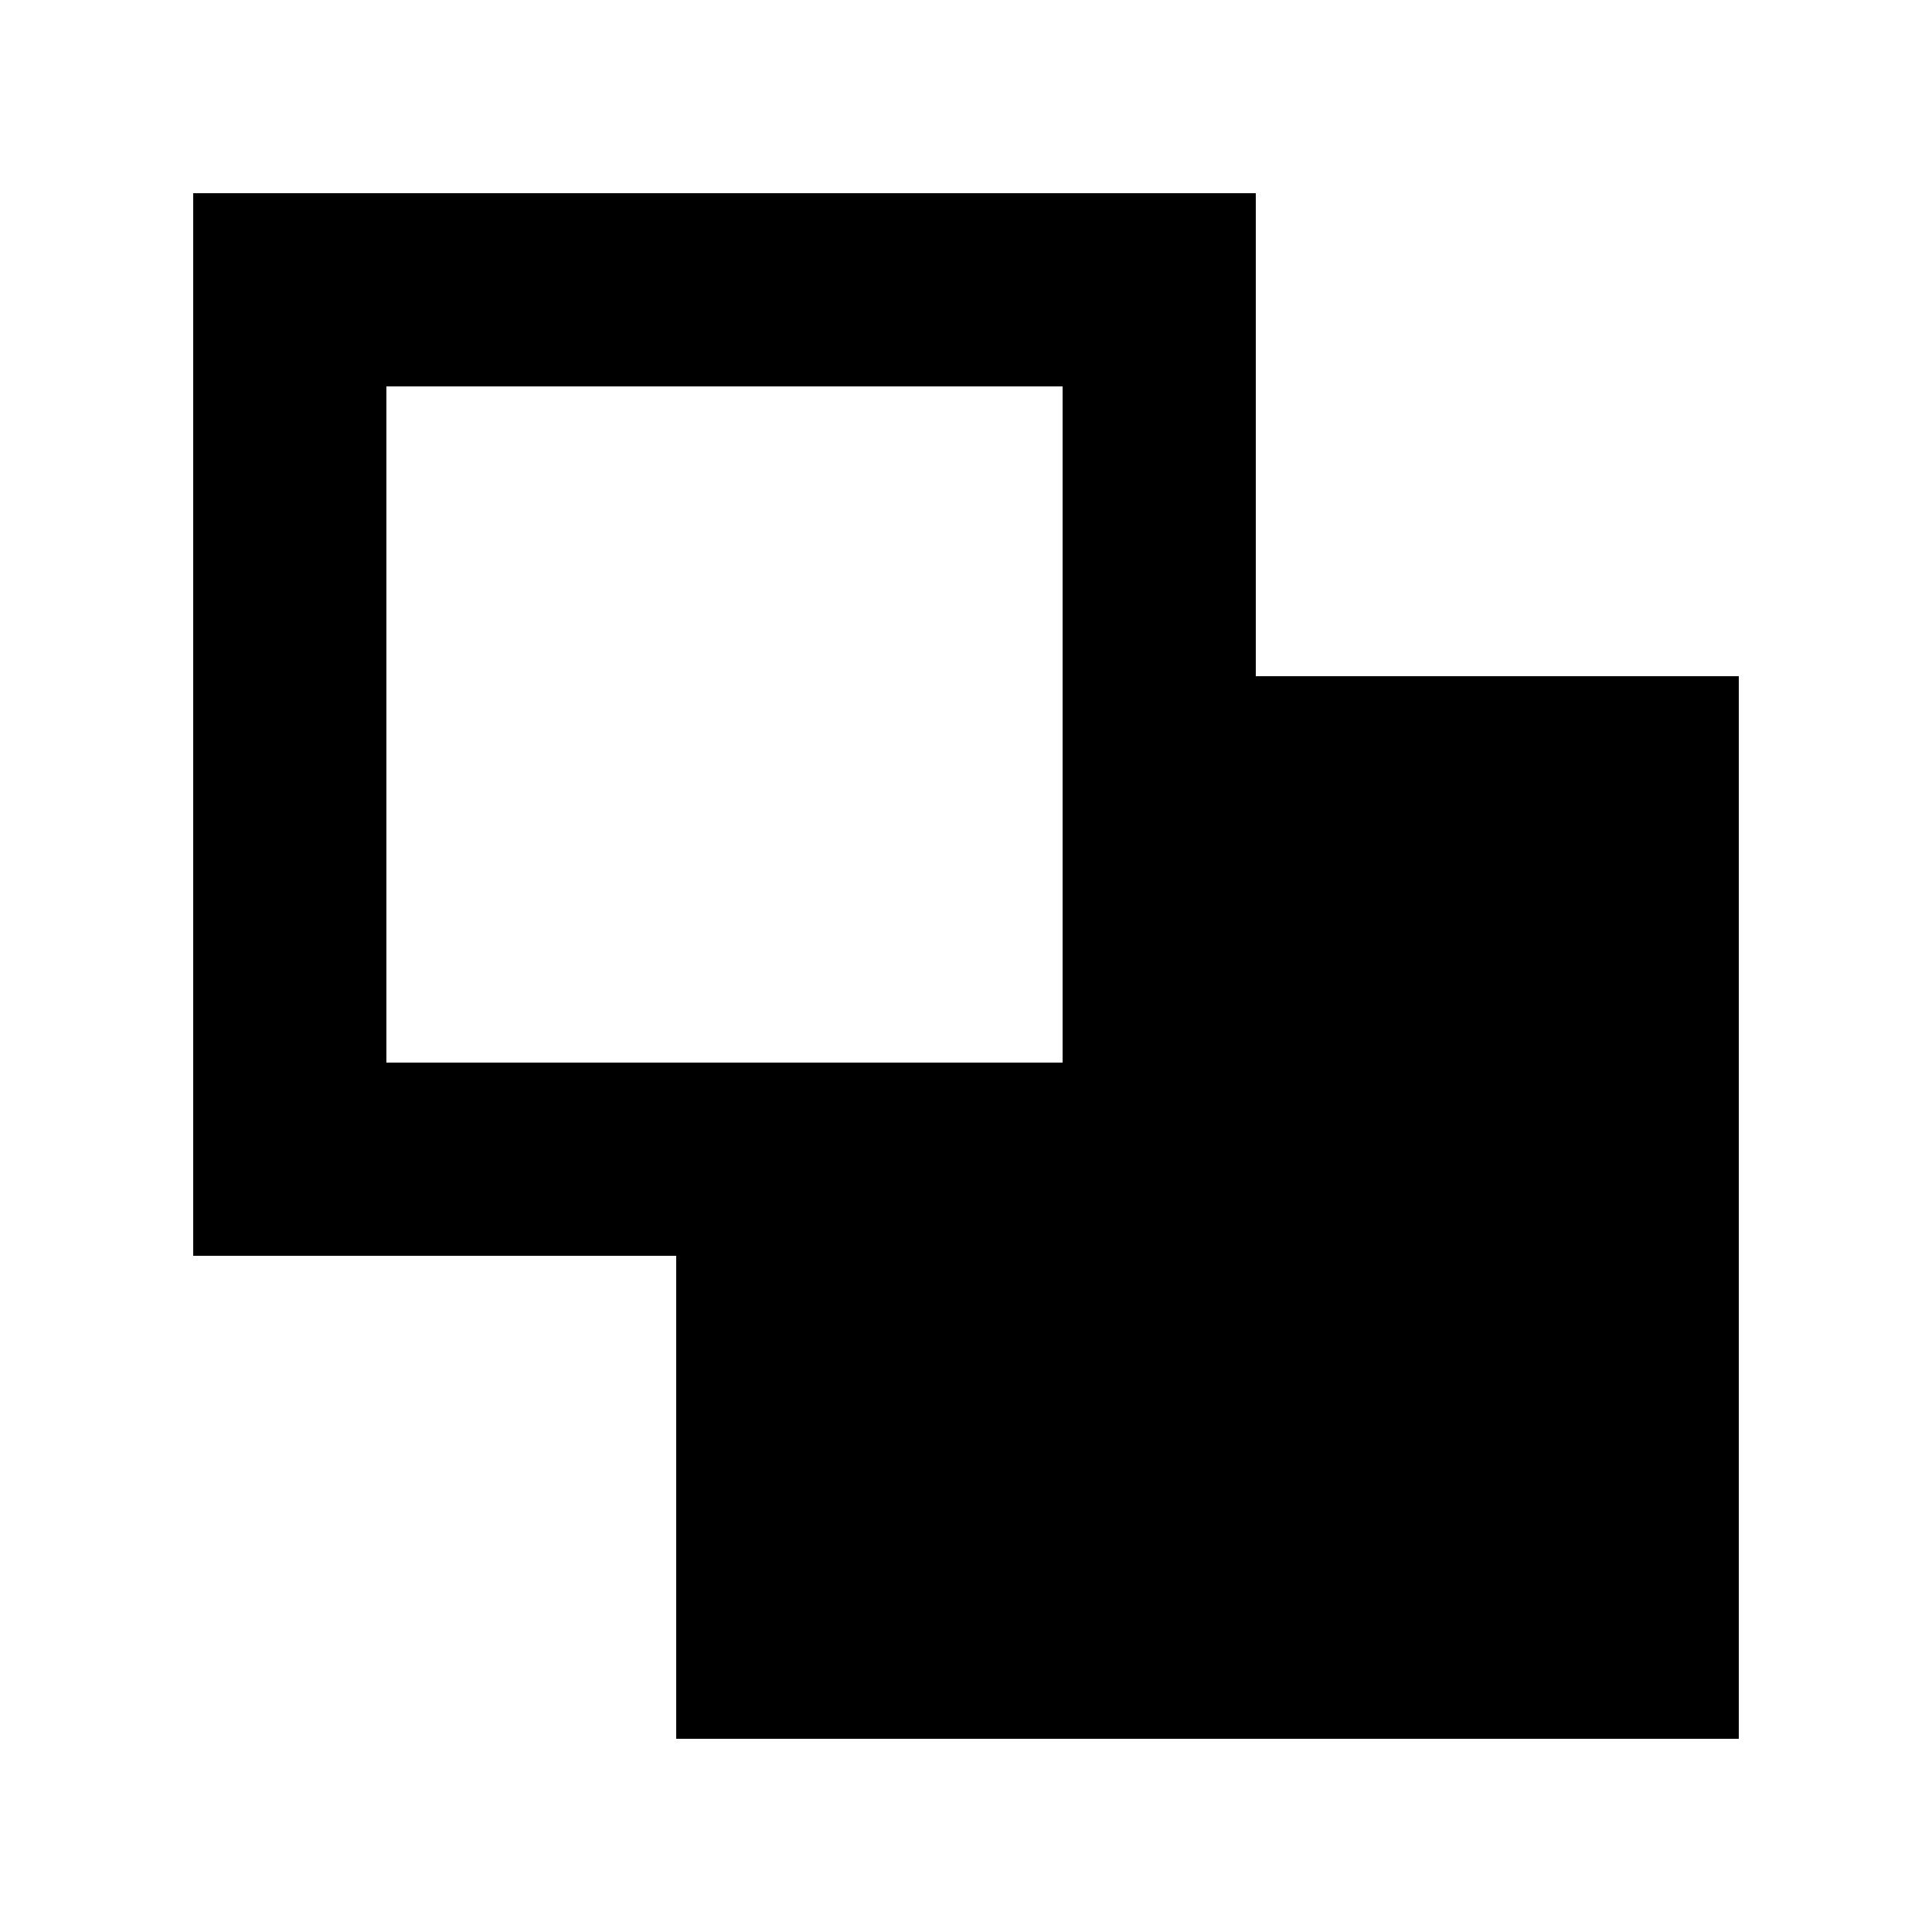 <svg xmlns="http://www.w3.org/2000/svg" viewBox="0 0 640 640"><!--! Font Awesome Pro 7.1.0 by @fontawesome - https://fontawesome.com License - https://fontawesome.com/license (Commercial License) Copyright 2025 Fonticons, Inc. --><path fill="currentColor" d="M576 576L224 576L224 416L64 416L64 64L416 64L416 224L576 224L576 576zM352 352L352 128L128 128L128 352L352 352z"/></svg>
